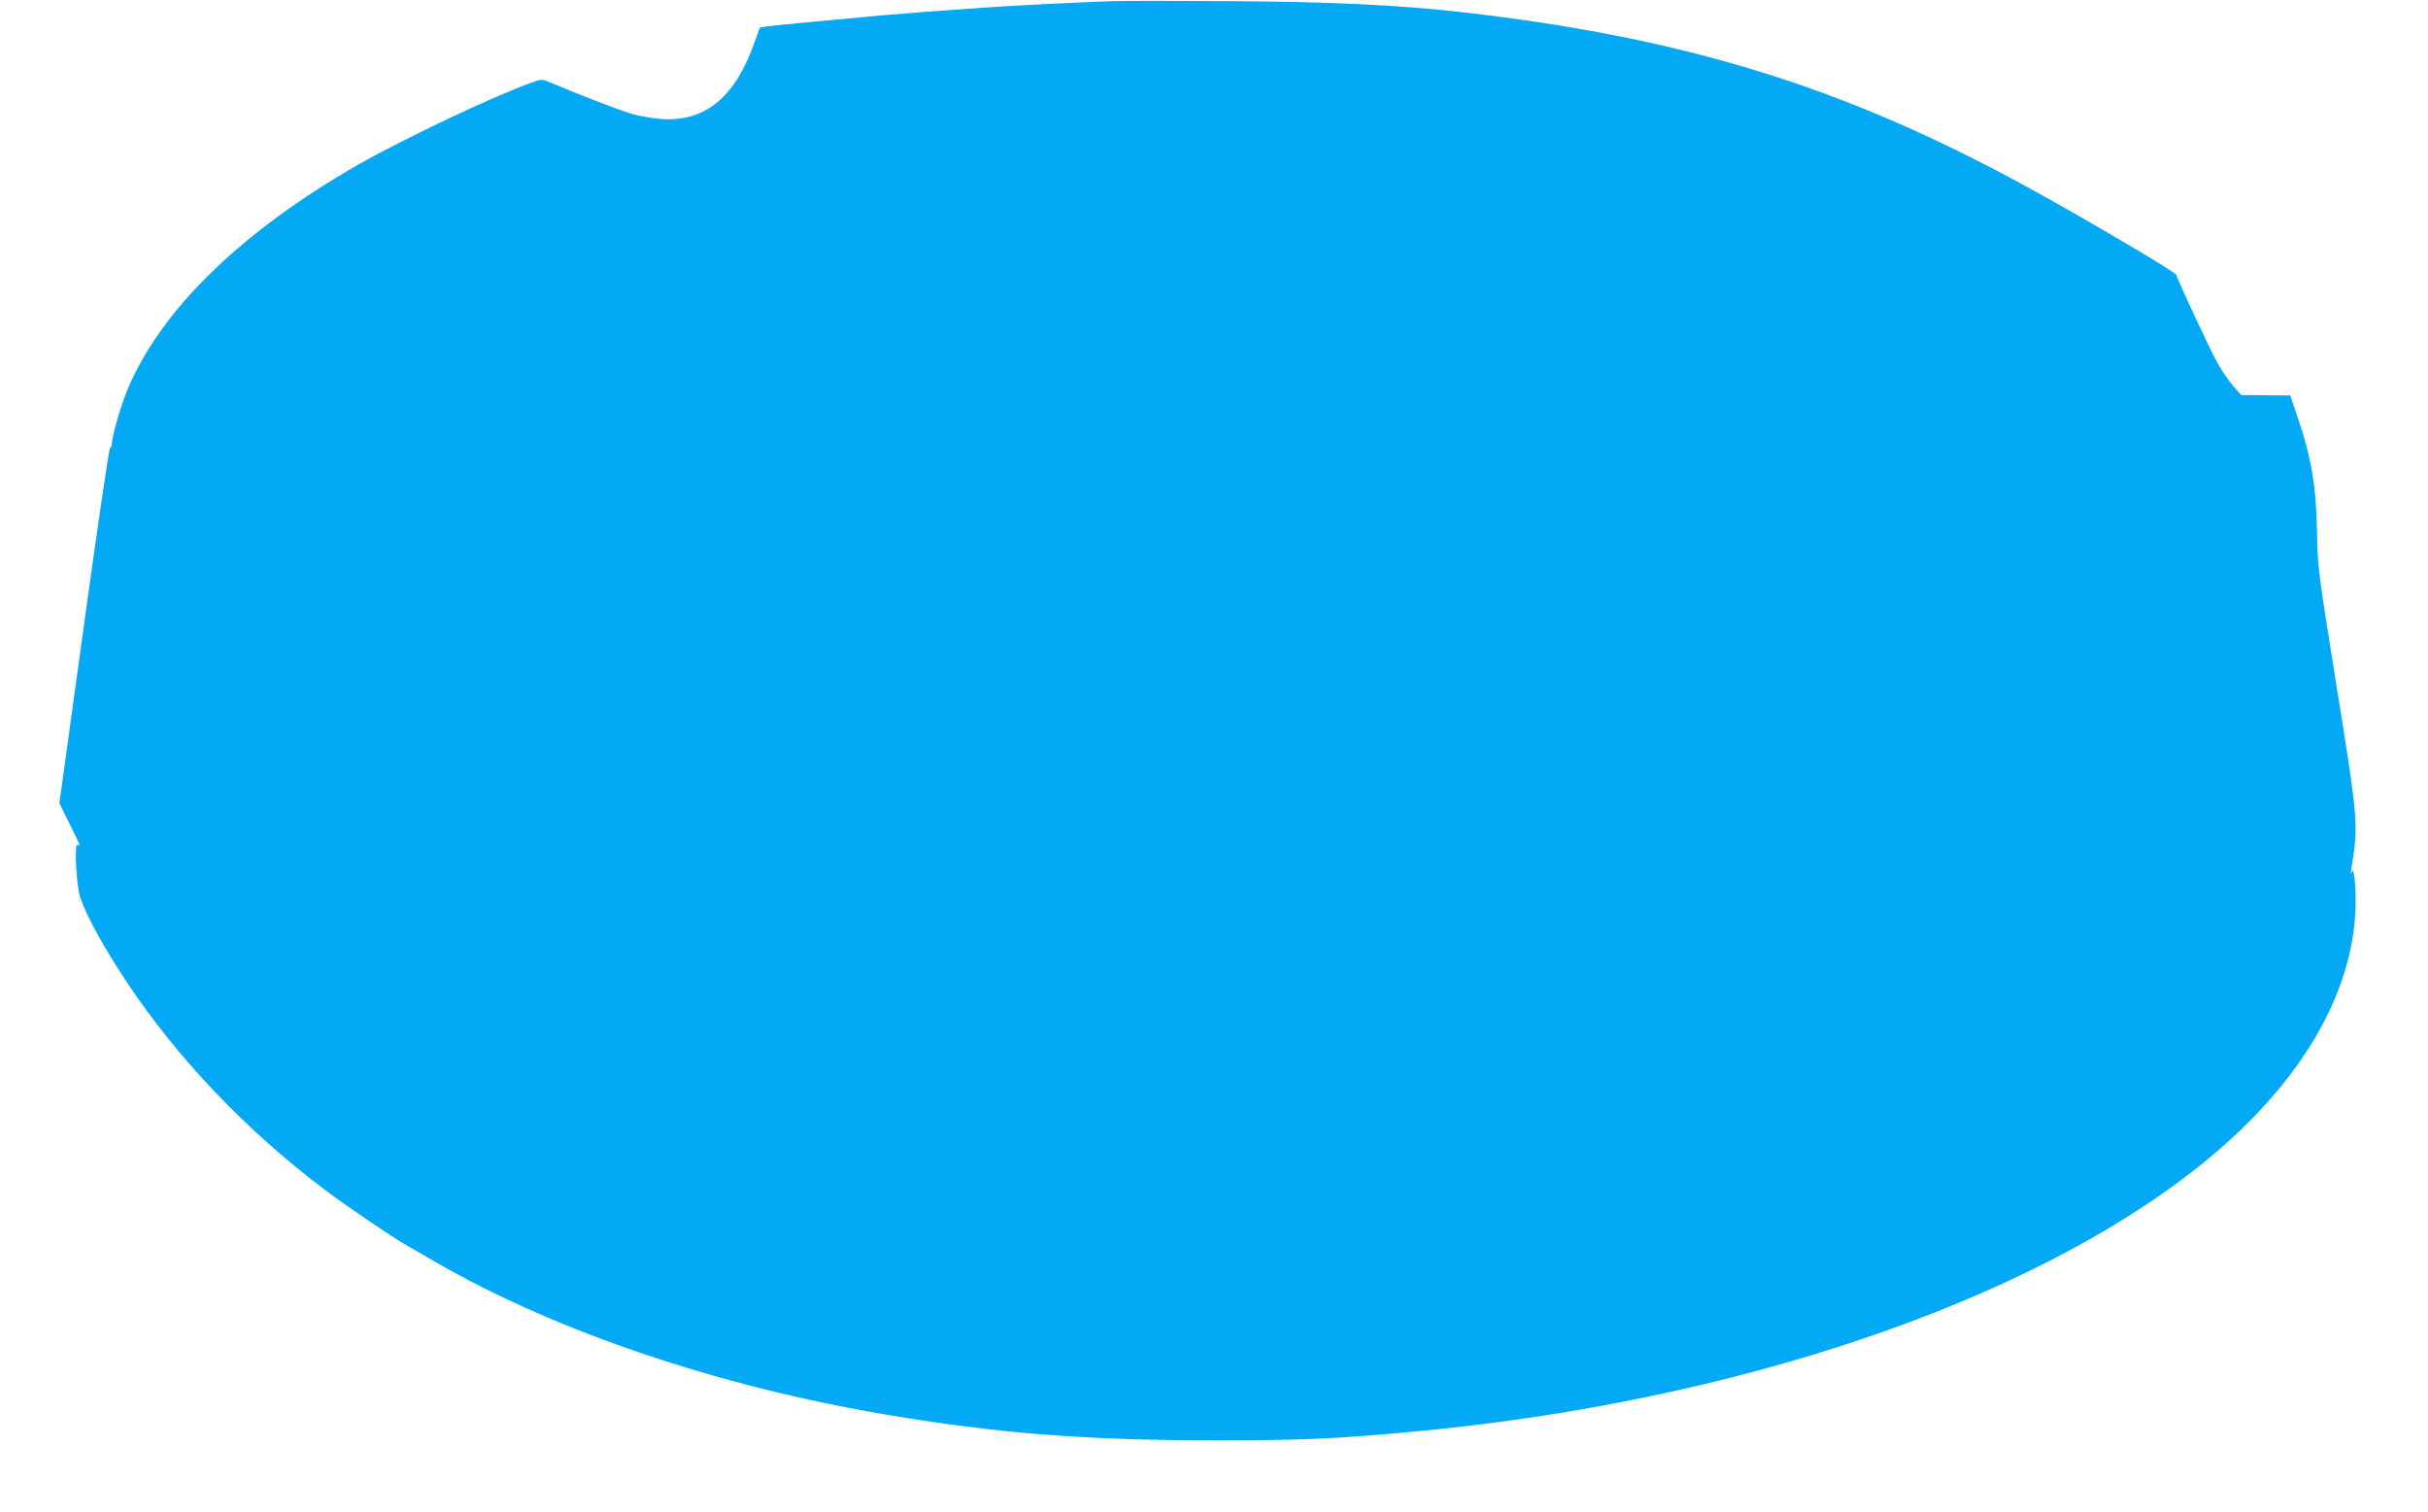 <?xml version="1.0" standalone="no"?>
<!DOCTYPE svg PUBLIC "-//W3C//DTD SVG 20010904//EN"
 "http://www.w3.org/TR/2001/REC-SVG-20010904/DTD/svg10.dtd">
<svg version="1.0" xmlns="http://www.w3.org/2000/svg"
 width="1280pt" height="797pt" viewBox="0 0 1280 797"
 preserveAspectRatio="xMidYMid meet">
<g transform="translate(0,797) scale(0.1,-0.1)"
fill="#03a9f4" stroke="none">
<path d="M5865 7964 c-183 -6 -554 -25 -690 -35 -231 -16 -404 -29 -515 -39
-299 -27 -560 -52 -605 -58 l-49 -7 -27 -75 c-103 -292 -258 -421 -488 -408
-47 3 -120 16 -161 28 -67 20 -273 99 -419 161 -53 23 -54 23 -105 5 -197 -70
-669 -293 -912 -431 -621 -354 -1050 -772 -1224 -1194 -33 -81 -80 -243 -80
-278 0 -12 -4 -23 -10 -25 -5 -1 -67 -424 -138 -938 l-129 -935 53 -107 c57
-114 61 -123 43 -112 -19 11 -6 -221 15 -281 38 -107 126 -265 249 -450 265
-398 630 -780 1042 -1090 108 -81 346 -243 415 -283 19 -11 96 -55 170 -98
628 -363 1489 -654 2375 -803 580 -98 1053 -135 1715 -135 470 0 643 7 1053
45 1693 155 3253 682 4155 1404 501 401 786 860 818 1316 8 111 -4 266 -17
234 -7 -15 -8 -13 -4 10 39 237 38 251 -76 961 -98 609 -101 635 -104 814 -4
249 -30 402 -109 630 l-32 95 -129 1 -130 1 -41 47 c-23 26 -60 80 -82 119
-37 64 -206 427 -219 468 -4 15 -498 306 -795 468 -957 523 -1796 782 -2963
916 -332 38 -698 56 -1235 59 -289 2 -565 2 -615 0z"/>
</g>
</svg>
